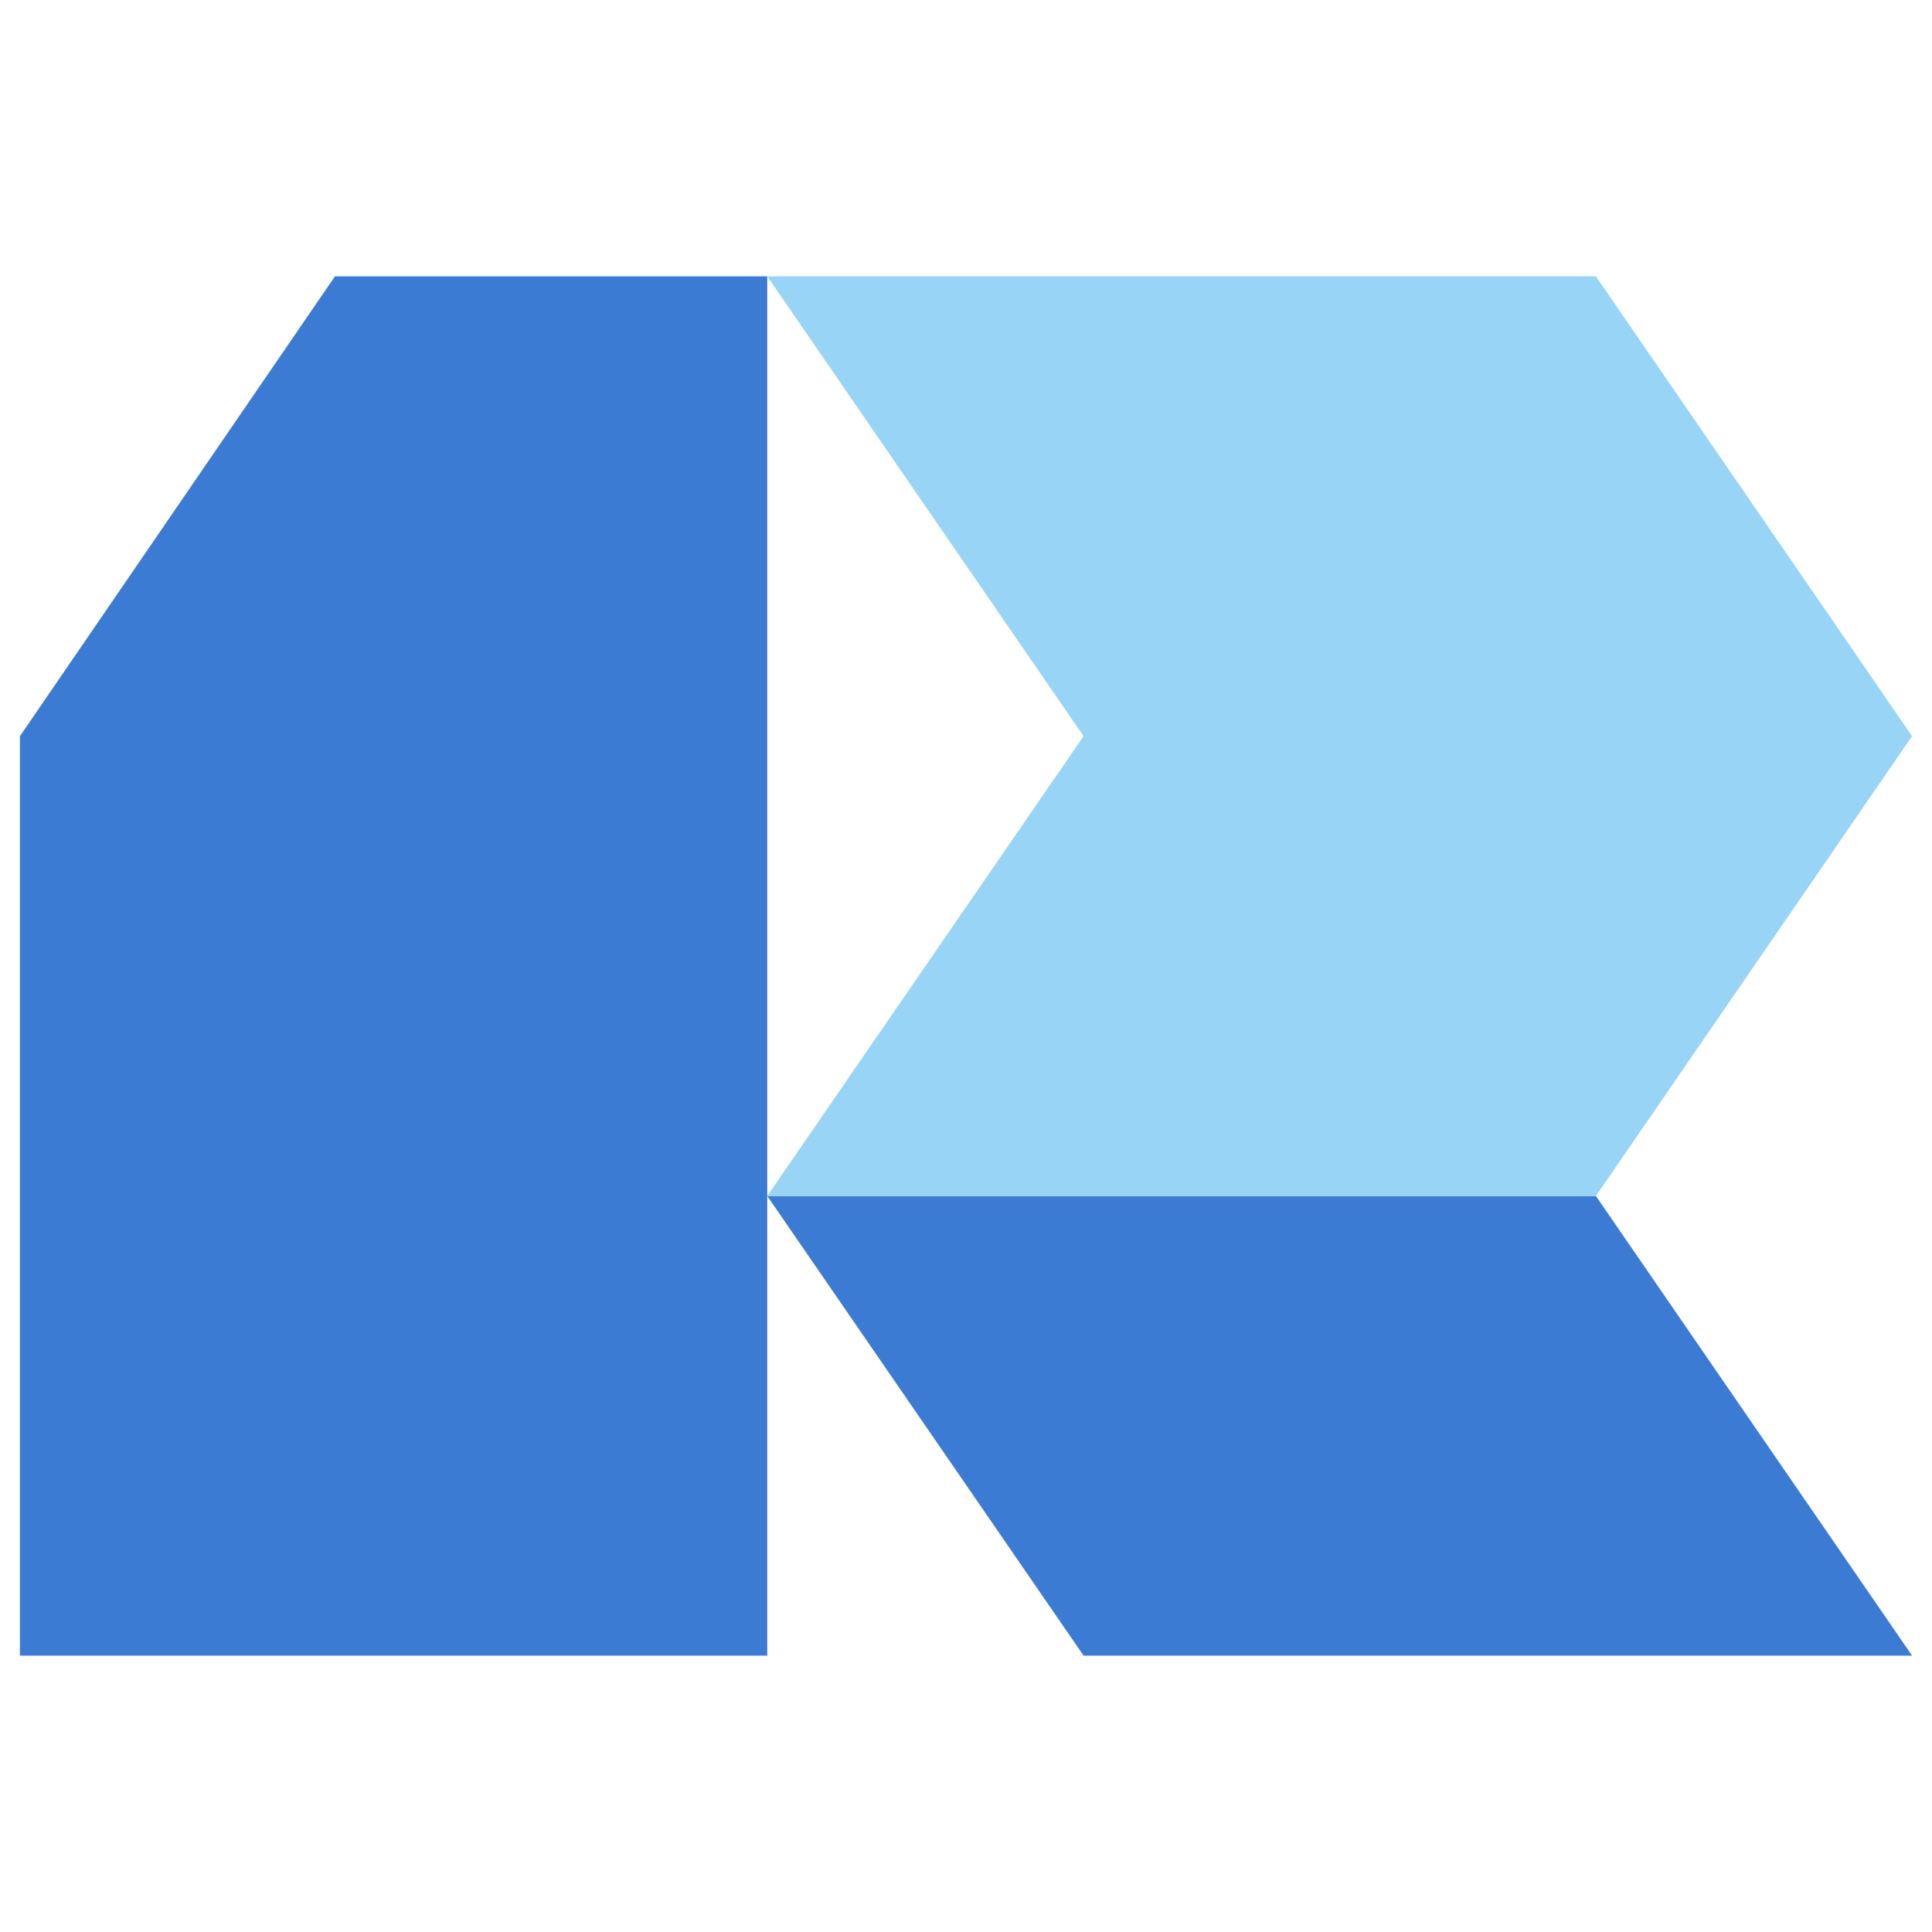 <?xml version="1.0" encoding="UTF-8"?> <svg xmlns="http://www.w3.org/2000/svg" id="Layer_2" data-name="Layer 2" viewBox="0 0 512 512"><defs><style> .cls-1 { fill: #3c7bd4; } .cls-2 { fill: #98d4f5; } </style></defs><g id="Layer_1-2" data-name="Layer 1-2"><g><polygon class="cls-1" points="506.72 438.76 422.93 316.95 203.33 316.95 287.16 438.76 506.72 438.76"></polygon><polygon class="cls-2" points="422.93 73.24 203.33 73.24 287.16 195.09 203.33 316.95 422.93 316.95 506.72 195.09 422.93 73.24"></polygon><polygon class="cls-1" points="88.76 73.24 203.33 73.24 203.33 438.76 5.28 438.76 5.28 195.09 88.76 73.24"></polygon></g></g></svg> 